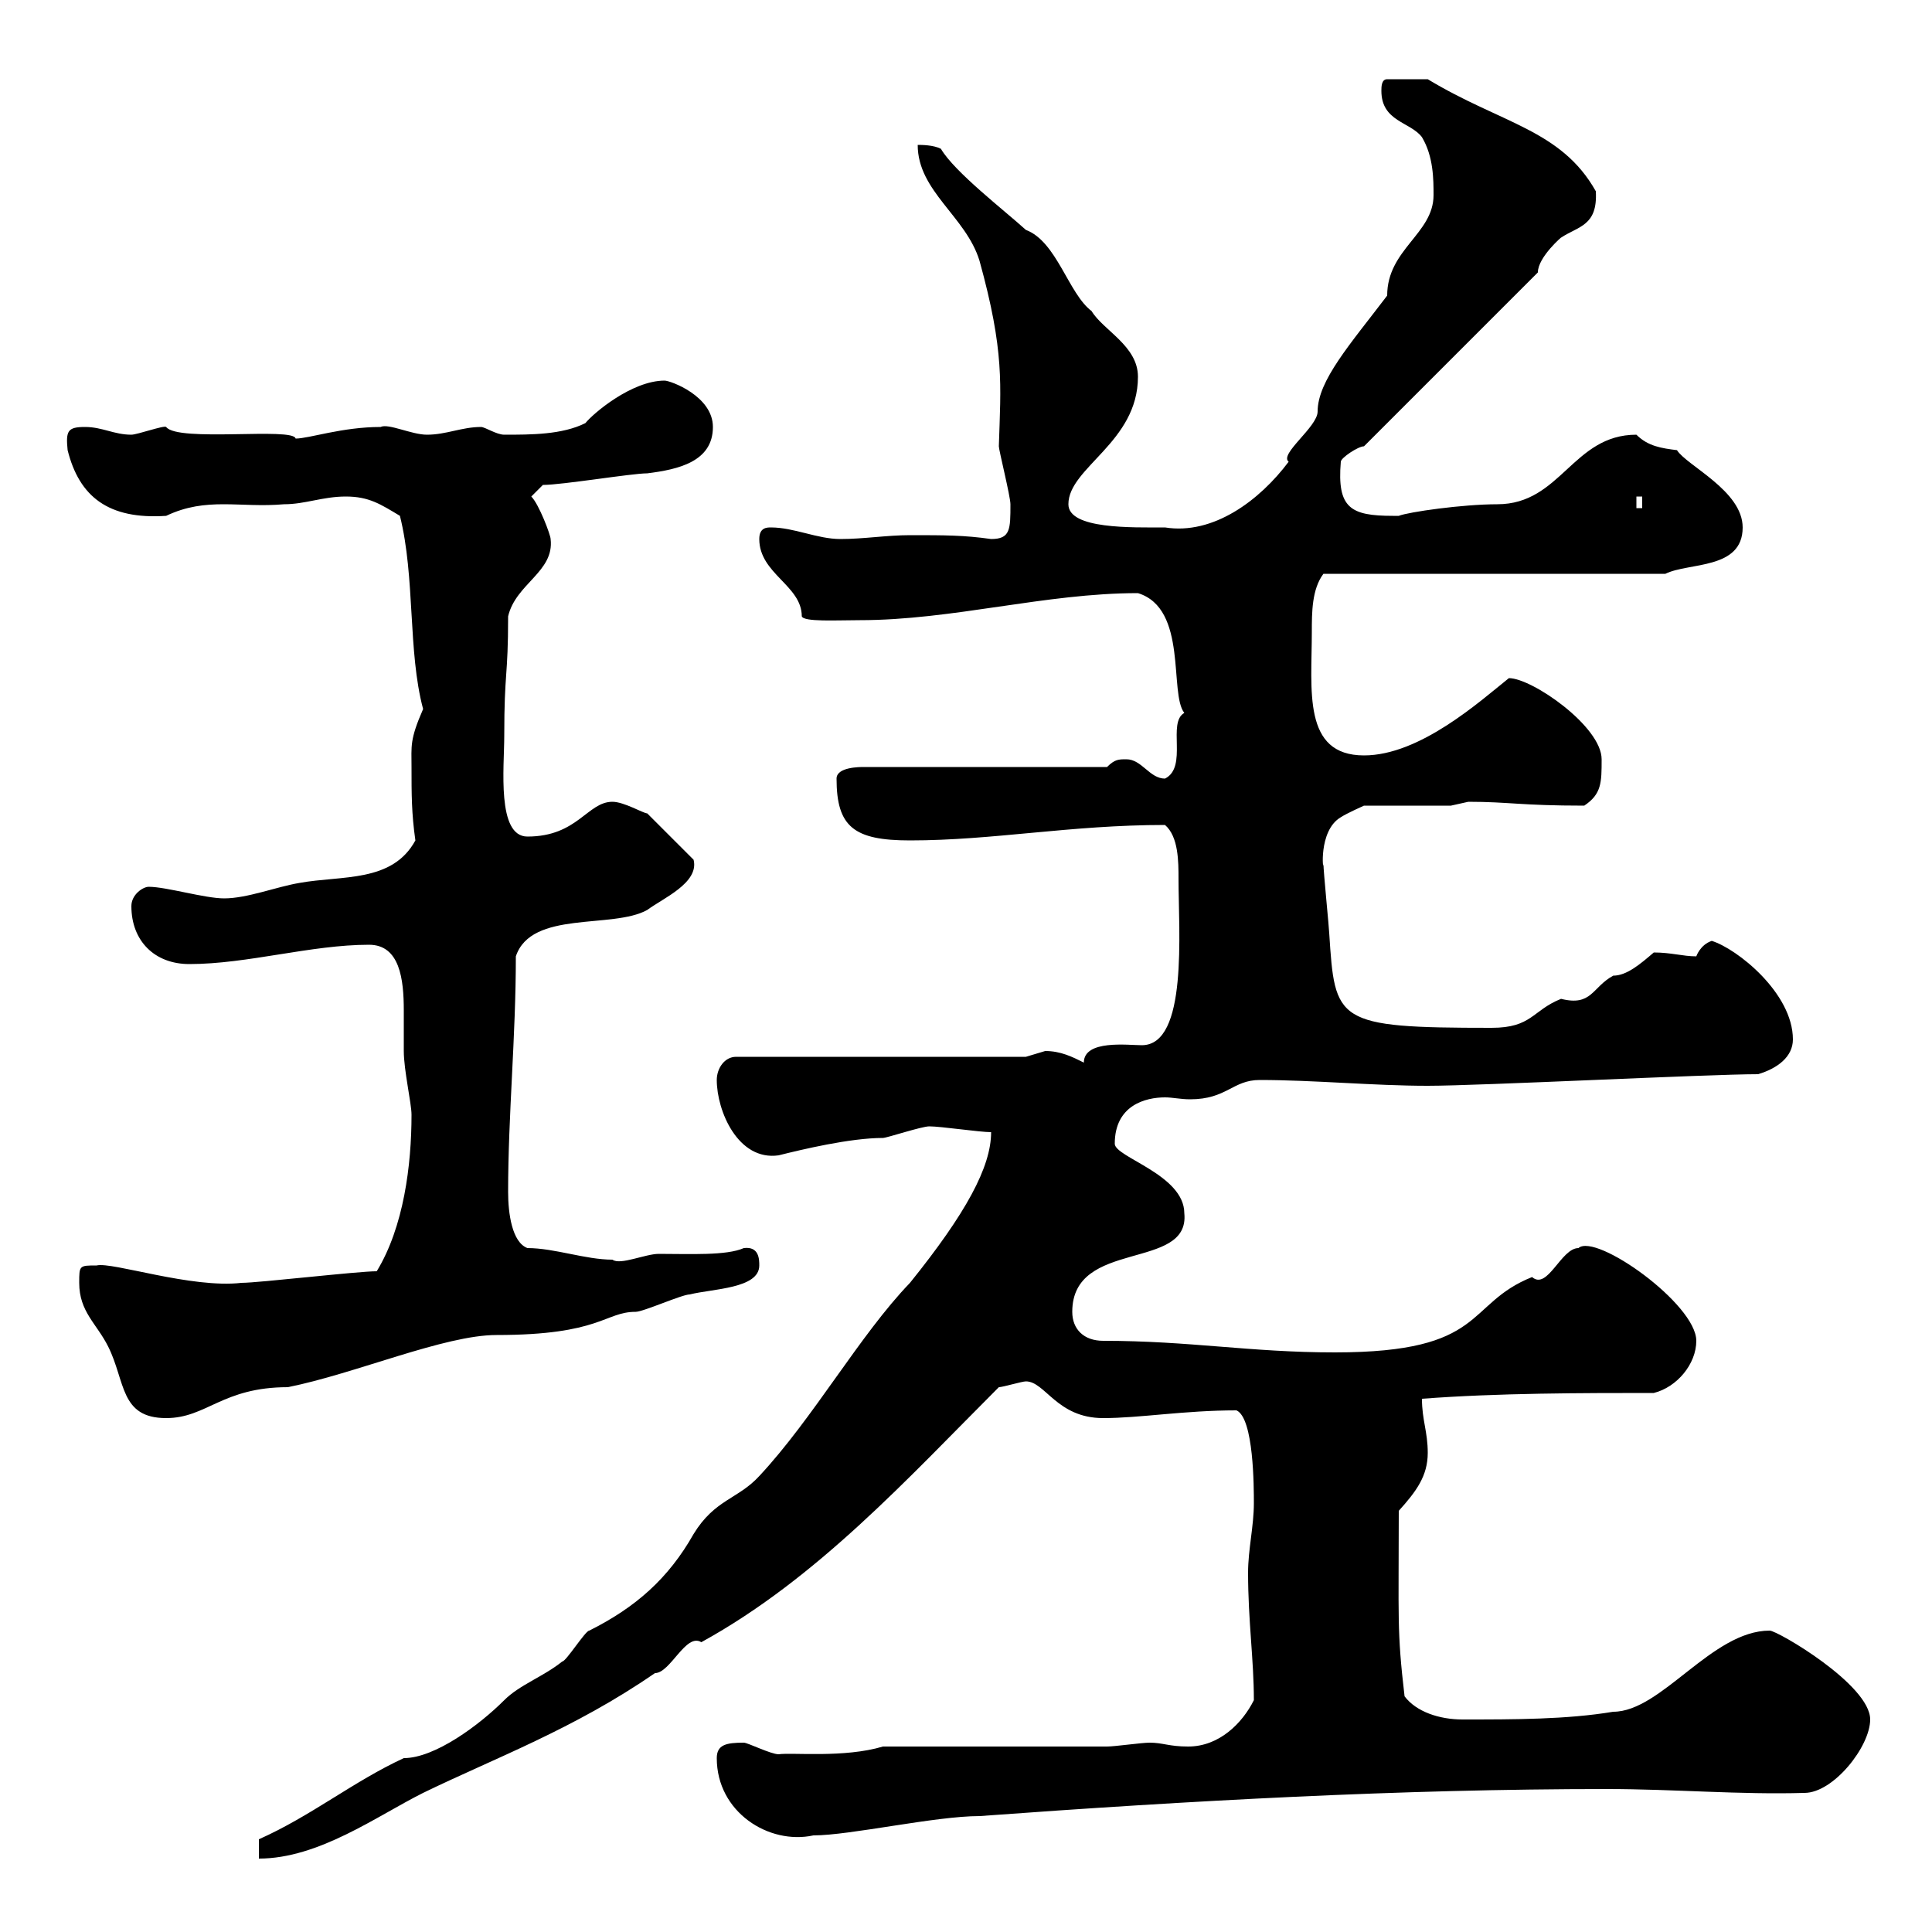 <svg xmlns="http://www.w3.org/2000/svg" xmlns:xlink="http://www.w3.org/1999/xlink" width="300" height="300"><path d="M40.20 285.60L40.20 288.60C49.50 288.60 58.50 282 65.70 278.40C76.80 273 89.10 268.50 101.70 259.80C104.10 259.80 106.50 253.50 108.90 255C126.90 245.10 141 229.50 155.10 215.40C155.70 215.40 158.70 214.50 159.30 214.50C162.30 214.50 164.10 220.20 171.30 220.20C177 220.20 183.90 219 192 219C194.70 220.20 194.70 231 194.70 233.40C194.70 237 193.80 240.60 193.80 244.20C193.80 251.70 194.70 257.70 194.70 264C192.90 267.60 189.30 271.20 184.50 271.20C181.50 271.20 180.60 270.60 178.50 270.60C177.30 270.60 173.10 271.20 171.90 271.20L137.10 271.20C131.10 273 123 272.10 120.90 272.40C119.70 272.40 116.10 270.60 115.50 270.60C112.80 270.60 111.30 270.90 111.30 273C111.30 281.40 119.40 286.50 126.30 285C132 285 145.20 282 152.10 282C184.80 279.60 217.50 277.80 249.60 277.80C259.80 277.80 270.30 278.70 280.20 278.40C284.70 278.40 290.40 271.20 290.40 267C290.40 261.60 276 253.20 274.80 253.20C265.80 253.20 258 265.80 250.50 265.80C243.30 267 235.20 267 227.10 267C223.50 267 219.90 265.80 218.10 263.40C216.90 253.20 217.20 251.40 217.20 234.60C219.90 231.60 221.70 229.20 221.70 225.60C221.70 222.30 220.80 220.50 220.80 217.20C232.50 216.30 246 216.30 256.80 216.30C260.40 215.40 263.40 211.80 263.40 208.20C263.40 202.50 247.80 191.40 245.10 193.80C242.40 193.80 240.30 200.40 237.90 198.30C227.40 202.50 231 210 207.30 210C194.10 210 184.80 208.20 171.30 208.20C168.30 208.20 166.50 206.40 166.50 203.70C166.50 192.30 184.80 197.40 183.90 188.40C183.90 182.40 173.10 179.70 173.10 177.60C173.10 171.60 177.90 170.40 180.90 170.40C182.10 170.40 183.30 170.70 184.80 170.70C190.50 170.70 191.40 167.70 195.60 167.70C204 167.70 213.30 168.60 221.70 168.60C229.80 168.60 265.20 166.80 273 166.80C276 165.90 278.40 164.10 278.40 161.40C278.40 154.20 269.70 147.30 265.80 146.10C264 146.70 263.40 148.50 263.40 148.50C261.30 148.50 259.50 147.90 256.80 147.90C254.70 149.70 252.60 151.50 250.50 151.50C247.20 153.30 247.20 156.30 242.40 155.10C237.90 156.90 237.90 159.60 231.60 159.60C207.30 159.60 207.30 158.70 206.40 144.90C206.40 144.30 205.50 135.30 205.50 134.10C205.50 135.90 204.60 129 208.20 126.90C209.10 126.30 211.80 125.10 211.80 125.10L225.30 125.10C225.30 125.10 228 124.50 228 124.50C234.30 124.50 236.10 125.10 246 125.10C248.70 123.30 248.70 121.50 248.70 117.90C248.70 112.80 237.90 105.30 234.30 105.30C229.80 108.90 220.50 117.30 211.80 117.30C202.20 117.30 203.70 107.10 203.70 98.10C203.70 95.10 203.70 91.50 205.50 89.10L258.60 89.10C262.20 87.30 270.60 88.50 270.60 81.90C270.60 76.20 261.90 72.30 260.40 69.90C258 69.60 255.90 69.30 254.10 67.50C244.20 67.50 242.40 78.30 232.50 78.30C227.10 78.30 218.70 79.50 217.20 80.10C217.20 80.10 216.30 80.10 216.30 80.10C209.70 80.10 207.60 78.90 208.20 71.70C208.20 71.10 210.90 69.30 211.80 69.30L238.80 42.30C238.80 39.90 242.70 36.60 242.40 36.90C245.10 35.10 248.10 35.10 247.80 29.70C242.40 20.10 233.10 19.20 221.70 12.30L215.40 12.30C214.50 12.30 214.50 13.50 214.50 14.10C214.50 18.90 219 18.90 220.80 21.30C222.60 24.30 222.60 27.90 222.60 30.30C222.60 36.30 215.40 38.70 215.40 45.90C209.70 53.40 204.60 59.10 204.60 63.90C204.60 66.30 198.60 70.50 200.10 71.70C195.60 77.70 188.40 83.10 180.90 81.90C175.80 81.90 165.90 82.20 165.90 78.30C165.90 72.60 176.70 68.70 176.70 58.50C176.70 53.70 171.30 51.30 169.50 48.30C165.90 45.60 164.10 37.50 159.30 35.70C156 32.70 148.20 26.70 146.10 23.10C144.90 22.50 143.10 22.50 142.50 22.50C142.50 29.70 150 33.60 152.10 40.50C156 54.60 155.40 59.70 155.10 69.30C155.10 69.90 156.90 77.10 156.90 78.30C156.90 82.20 156.90 83.70 153.90 83.70C149.70 83.10 146.70 83.10 141.30 83.10C137.70 83.10 134.10 83.70 130.50 83.70C126.90 83.70 123.30 81.90 119.70 81.90C119.10 81.90 117.90 81.90 117.90 83.70C117.90 89.10 124.50 90.90 124.50 95.70C124.80 96.60 129.90 96.30 133.50 96.30C147.90 96.30 162.30 92.10 176.70 92.10C184.50 94.50 181.50 107.70 183.90 110.70C181.20 112.20 184.50 119.10 180.90 120.90C178.50 120.90 177.30 117.90 174.90 117.90C173.70 117.90 173.10 117.90 171.90 119.10L134.10 119.10C133.50 119.10 129.90 119.10 129.90 120.90C129.90 128.40 132.60 130.50 141.30 130.50C154.20 130.50 166.20 128.10 180.90 128.10C183 129.90 183 133.80 183 136.50C183 144.60 184.50 162.30 177.30 162.30C175.20 162.30 168.30 161.40 168.30 165C166.50 164.10 164.70 163.20 162.30 163.20C162.30 163.20 159.30 164.10 159.30 164.10L114.30 164.10C112.50 164.10 111.30 165.90 111.30 167.70C111.30 172.50 114.60 180.30 120.90 179.40C124.50 178.50 132 176.70 137.10 176.70C137.70 176.70 143.10 174.90 144.30 174.90C146.10 174.90 152.10 175.80 153.90 175.80C153.90 181.20 150 188.40 141.30 199.20C133.50 207.30 126.30 220.20 117.90 229.20C114.60 232.80 111 232.80 107.70 238.20C103.80 245.10 98.70 249.60 91.50 253.20C90.90 253.20 87.90 258 87.30 258C84.30 260.40 80.70 261.60 78.30 264C74.40 267.90 67.50 273 62.70 273C54.90 276.60 48.30 282 40.20 285.60ZM12.30 199.20C12.30 203.70 15 205.50 16.80 209.10C19.50 214.50 18.60 220.20 25.80 220.20C32.10 220.20 34.50 215.40 44.70 215.40C55.20 213.30 69 207.30 77.10 207.30C93.30 207.30 93.90 203.70 98.70 203.70C99.90 203.70 105.90 201 107.10 201C110.70 200.10 117.90 200.10 117.90 196.50C117.90 195.60 117.90 193.50 115.50 193.80C112.80 195 107.10 194.70 102.30 194.70C100.20 194.70 96.30 196.50 95.10 195.60C90.90 195.60 86.10 193.80 81.90 193.80C79.50 192.90 78.90 188.40 78.90 185.10C78.90 173.10 80.10 161.10 80.10 148.50C82.50 141.30 95.10 144.30 100.50 141.30C102.90 139.50 108.60 137.10 107.70 133.50L100.50 126.30C99.90 126.30 96.90 124.50 95.10 124.50C91.20 124.50 89.70 129.90 81.90 129.90C77.10 129.90 78.30 119.10 78.30 114.30C78.30 104.10 78.90 105.30 78.90 95.70C80.10 90.60 86.10 88.80 85.50 83.70C85.50 83.10 83.70 78.30 82.50 77.10L84.30 75.30C87.30 75.30 98.10 73.50 100.50 73.50C105.30 72.90 110.70 71.70 110.70 66.30C110.70 61.50 104.10 59.10 103.20 59.10C98.10 59.10 92.10 64.20 90.90 65.70C87.30 67.50 82.50 67.50 78.30 67.50C77.10 67.50 75.30 66.30 74.70 66.30C71.70 66.30 69.30 67.50 66.30 67.50C63.90 67.50 60.30 65.70 59.10 66.30C53.10 66.30 48 68.10 45.90 68.10C45.60 66.30 27.60 68.70 25.80 66.30C25.50 66 21.30 67.50 20.40 67.50C17.70 67.50 15.90 66.30 13.20 66.30C10.50 66.30 10.20 66.90 10.50 69.90C12.30 77.10 16.80 80.70 25.80 80.10C32.10 77.10 37.20 78.90 44.10 78.30C47.40 78.30 50.10 77.10 53.70 77.10C57.30 77.10 59.10 78.30 62.10 80.10C64.50 89.70 63.30 101.10 65.70 110.10C63.60 114.90 63.90 115.80 63.90 119.10C63.90 123.30 63.90 126.30 64.50 130.50C60.90 137.10 53.10 135.90 46.50 137.10C42.90 137.70 38.40 139.50 34.80 139.50C31.80 139.50 25.80 137.70 23.10 137.70C22.20 137.70 20.40 138.90 20.40 140.70C20.40 146.10 24 149.70 29.40 149.70C38.40 149.70 48.30 146.70 57.30 146.70C62.10 146.70 62.70 152.10 62.70 156.90C62.70 159.30 62.70 161.70 62.70 163.20C62.70 166.20 63.90 171.30 63.90 173.10C63.90 180.90 62.70 190.50 58.50 197.40C55.50 197.40 40.20 199.20 37.50 199.20C29.70 200.10 17.40 195.90 15 196.50C12.30 196.50 12.30 196.50 12.30 199.20ZM254.10 77.10L255 77.10L255 78.90L254.10 78.90Z"/></svg>